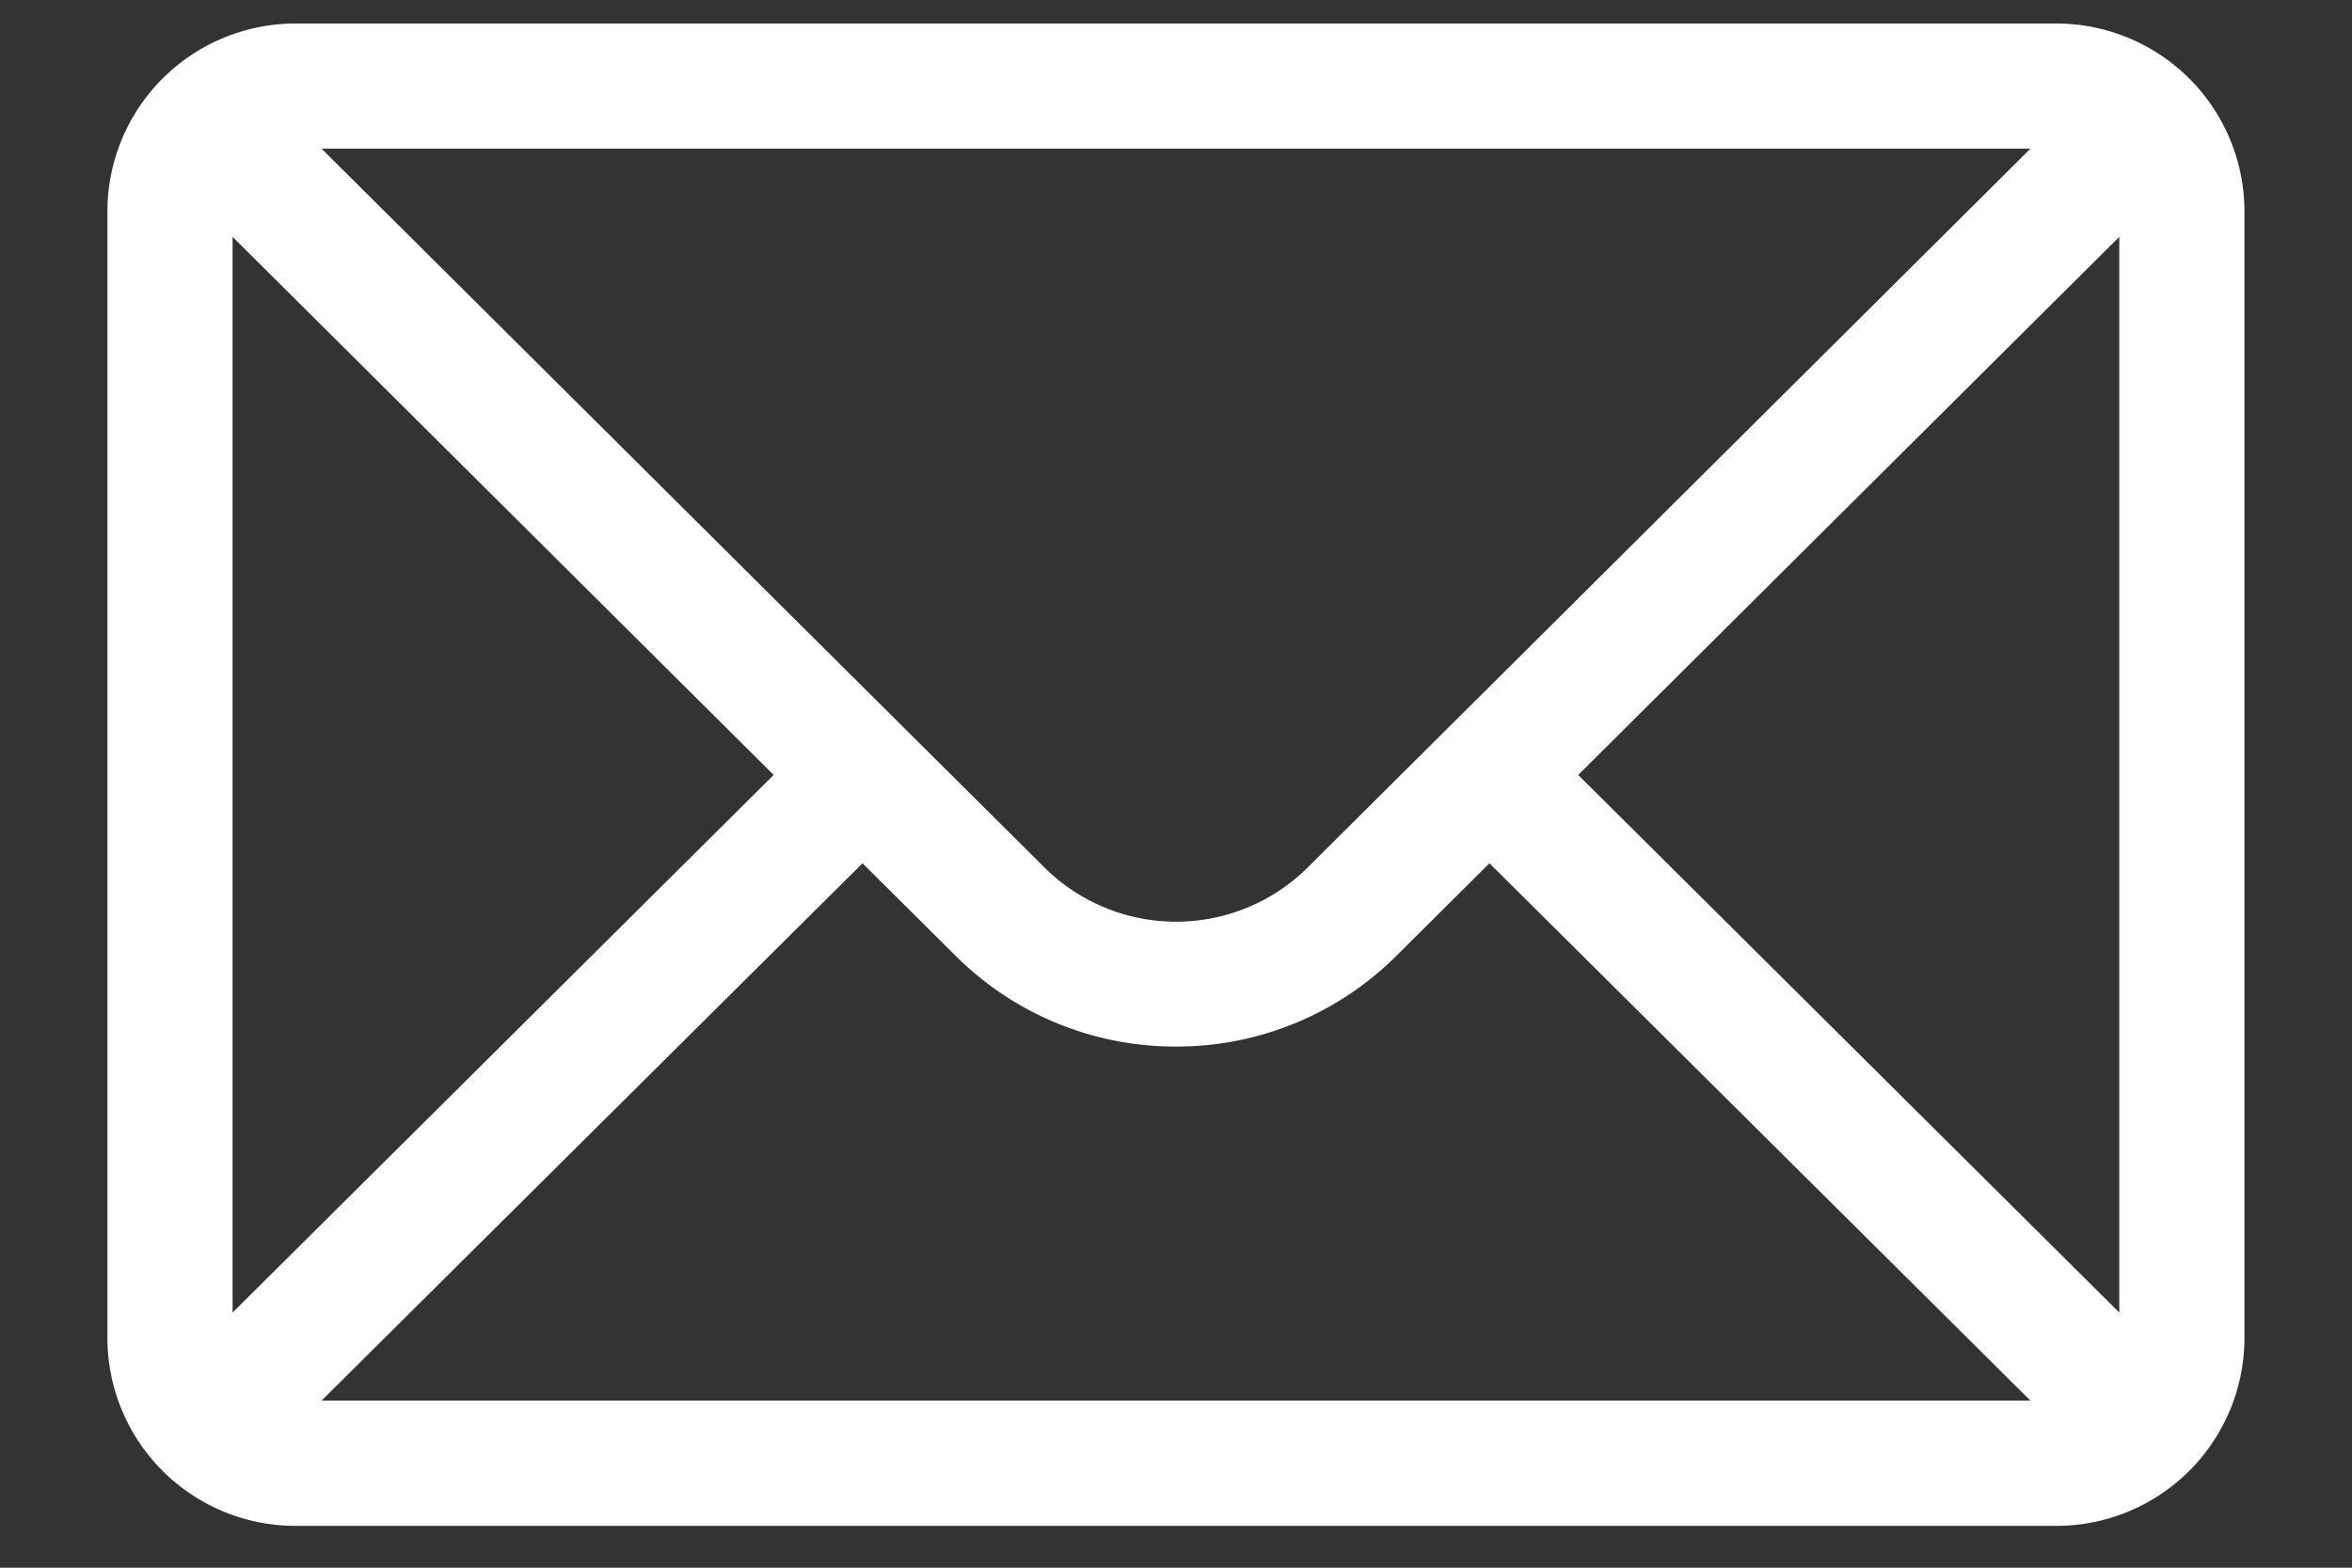 <svg xmlns="http://www.w3.org/2000/svg" width="18" height="12" xmlns:v="https://vecta.io/nano"><rect width="100%" height="100%" fill="#333333" stroke="none"/><path d="M15.74.18H2.26A1.44 1.44 0 0 0 .822 1.618v8.625A1.44 1.44 0 0 0 2.26 11.68H15.74a1.44 1.44 0 0 0 1.437-1.437V1.618A1.44 1.44 0 0 0 15.74.18zm-.201.958l-5.522 5.493a1.43 1.43 0 0 1-2.034-.001L2.461 1.138h13.078zM1.78 10.047V1.813l4.141 4.119-4.141 4.115zm.681.674l4.14-4.113.705.701A2.38 2.38 0 0 0 9 8.011a2.38 2.38 0 0 0 1.693-.701l.706-.702 4.14 4.113H2.461zm13.758-.674l-4.141-4.115 4.141-4.119v8.234z" fill="#fff"/></svg>